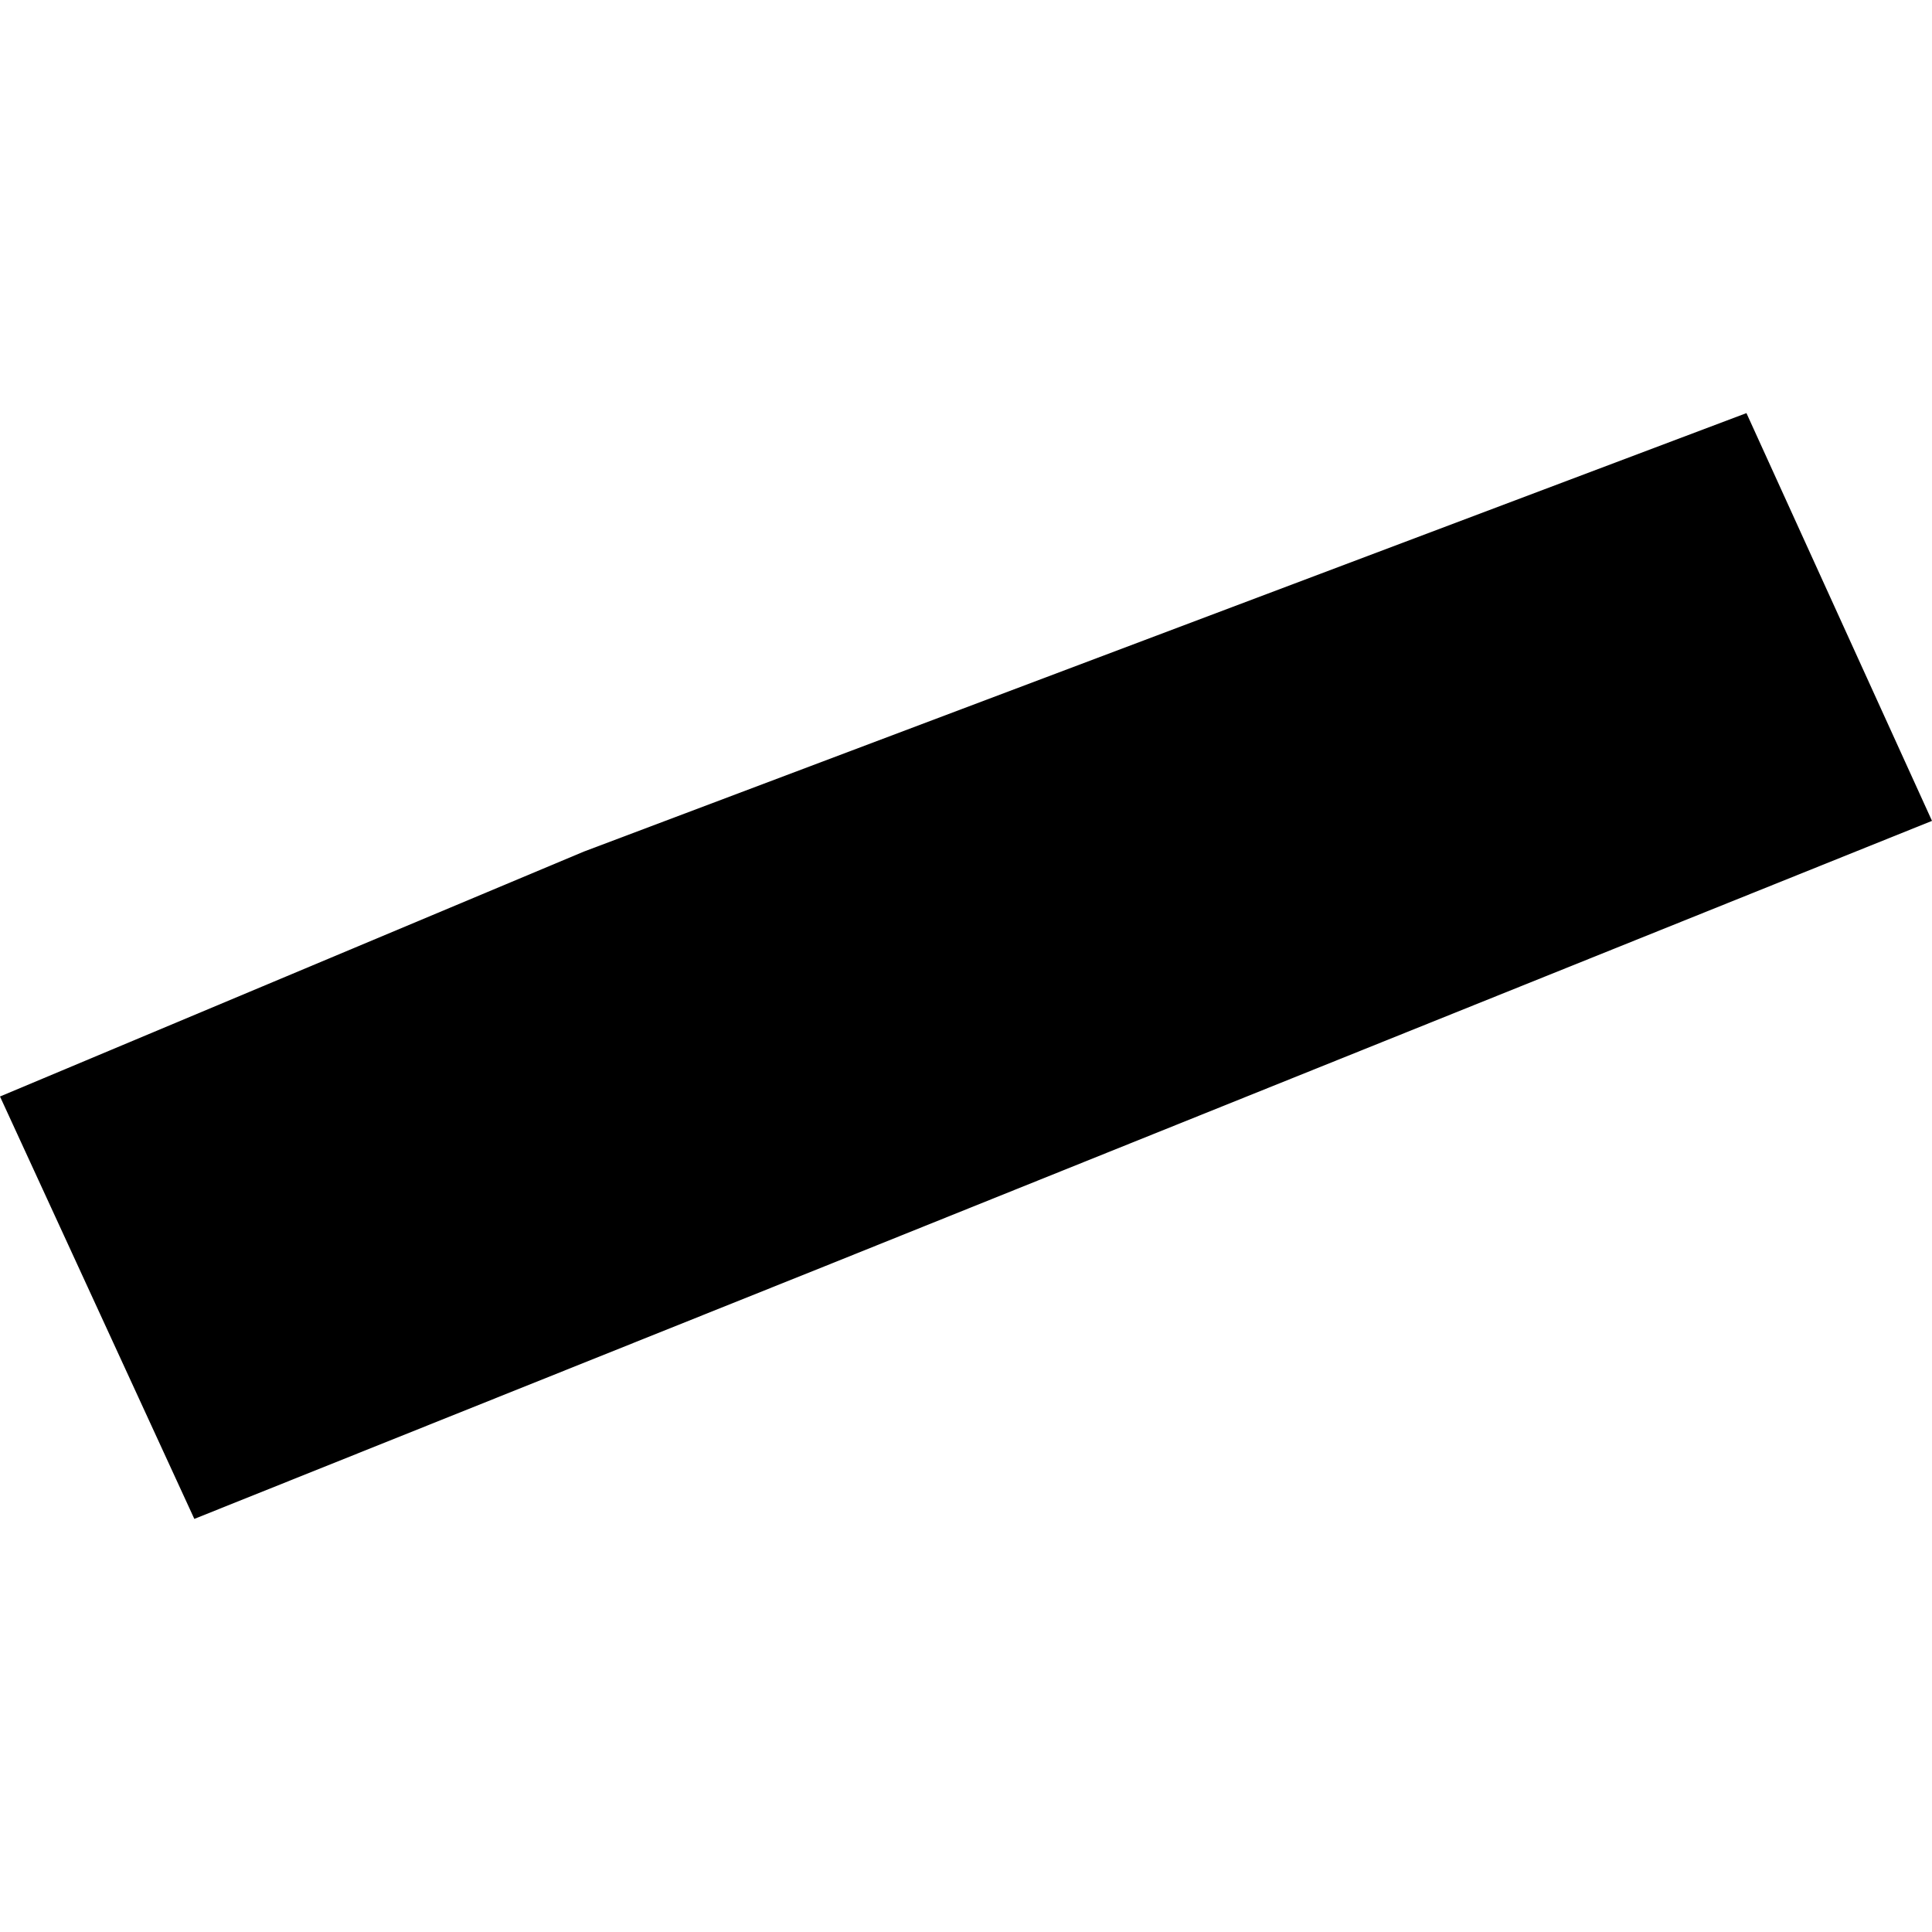 <?xml version="1.0" encoding="utf-8" standalone="no"?>
<!DOCTYPE svg PUBLIC "-//W3C//DTD SVG 1.1//EN"
  "http://www.w3.org/Graphics/SVG/1.1/DTD/svg11.dtd">
<!-- Created with matplotlib (https://matplotlib.org/) -->
<svg height="288pt" version="1.1" viewBox="0 0 288 288" width="288pt" xmlns="http://www.w3.org/2000/svg" xmlns:xlink="http://www.w3.org/1999/xlink">
 <defs>
  <style type="text/css">
*{stroke-linecap:butt;stroke-linejoin:round;}
  </style>
 </defs>
 <g id="figure_1">
  <g id="patch_1">
   <path d="M 0 288 
L 288 288 
L 288 0 
L 0 0 
z
" style="fill:none;opacity:0;"/>
  </g>
  <g id="axes_1">
   <g id="PatchCollection_1">
    <path clip-path="url(#p188a33ccf9)" d="M 0 163.454 
L 28.968 226.419 
L 123.057 188.713 
L 288 122.366 
L 260.34 61.581 
L 87.031 126.946 
L 0 163.454 
"/>
   </g>
  </g>
 </g>
 <defs>
  <clipPath id="p188a33ccf9">
   <rect height="164.839" width="288" x="0" y="61.581"/>
  </clipPath>
 </defs>
</svg>
